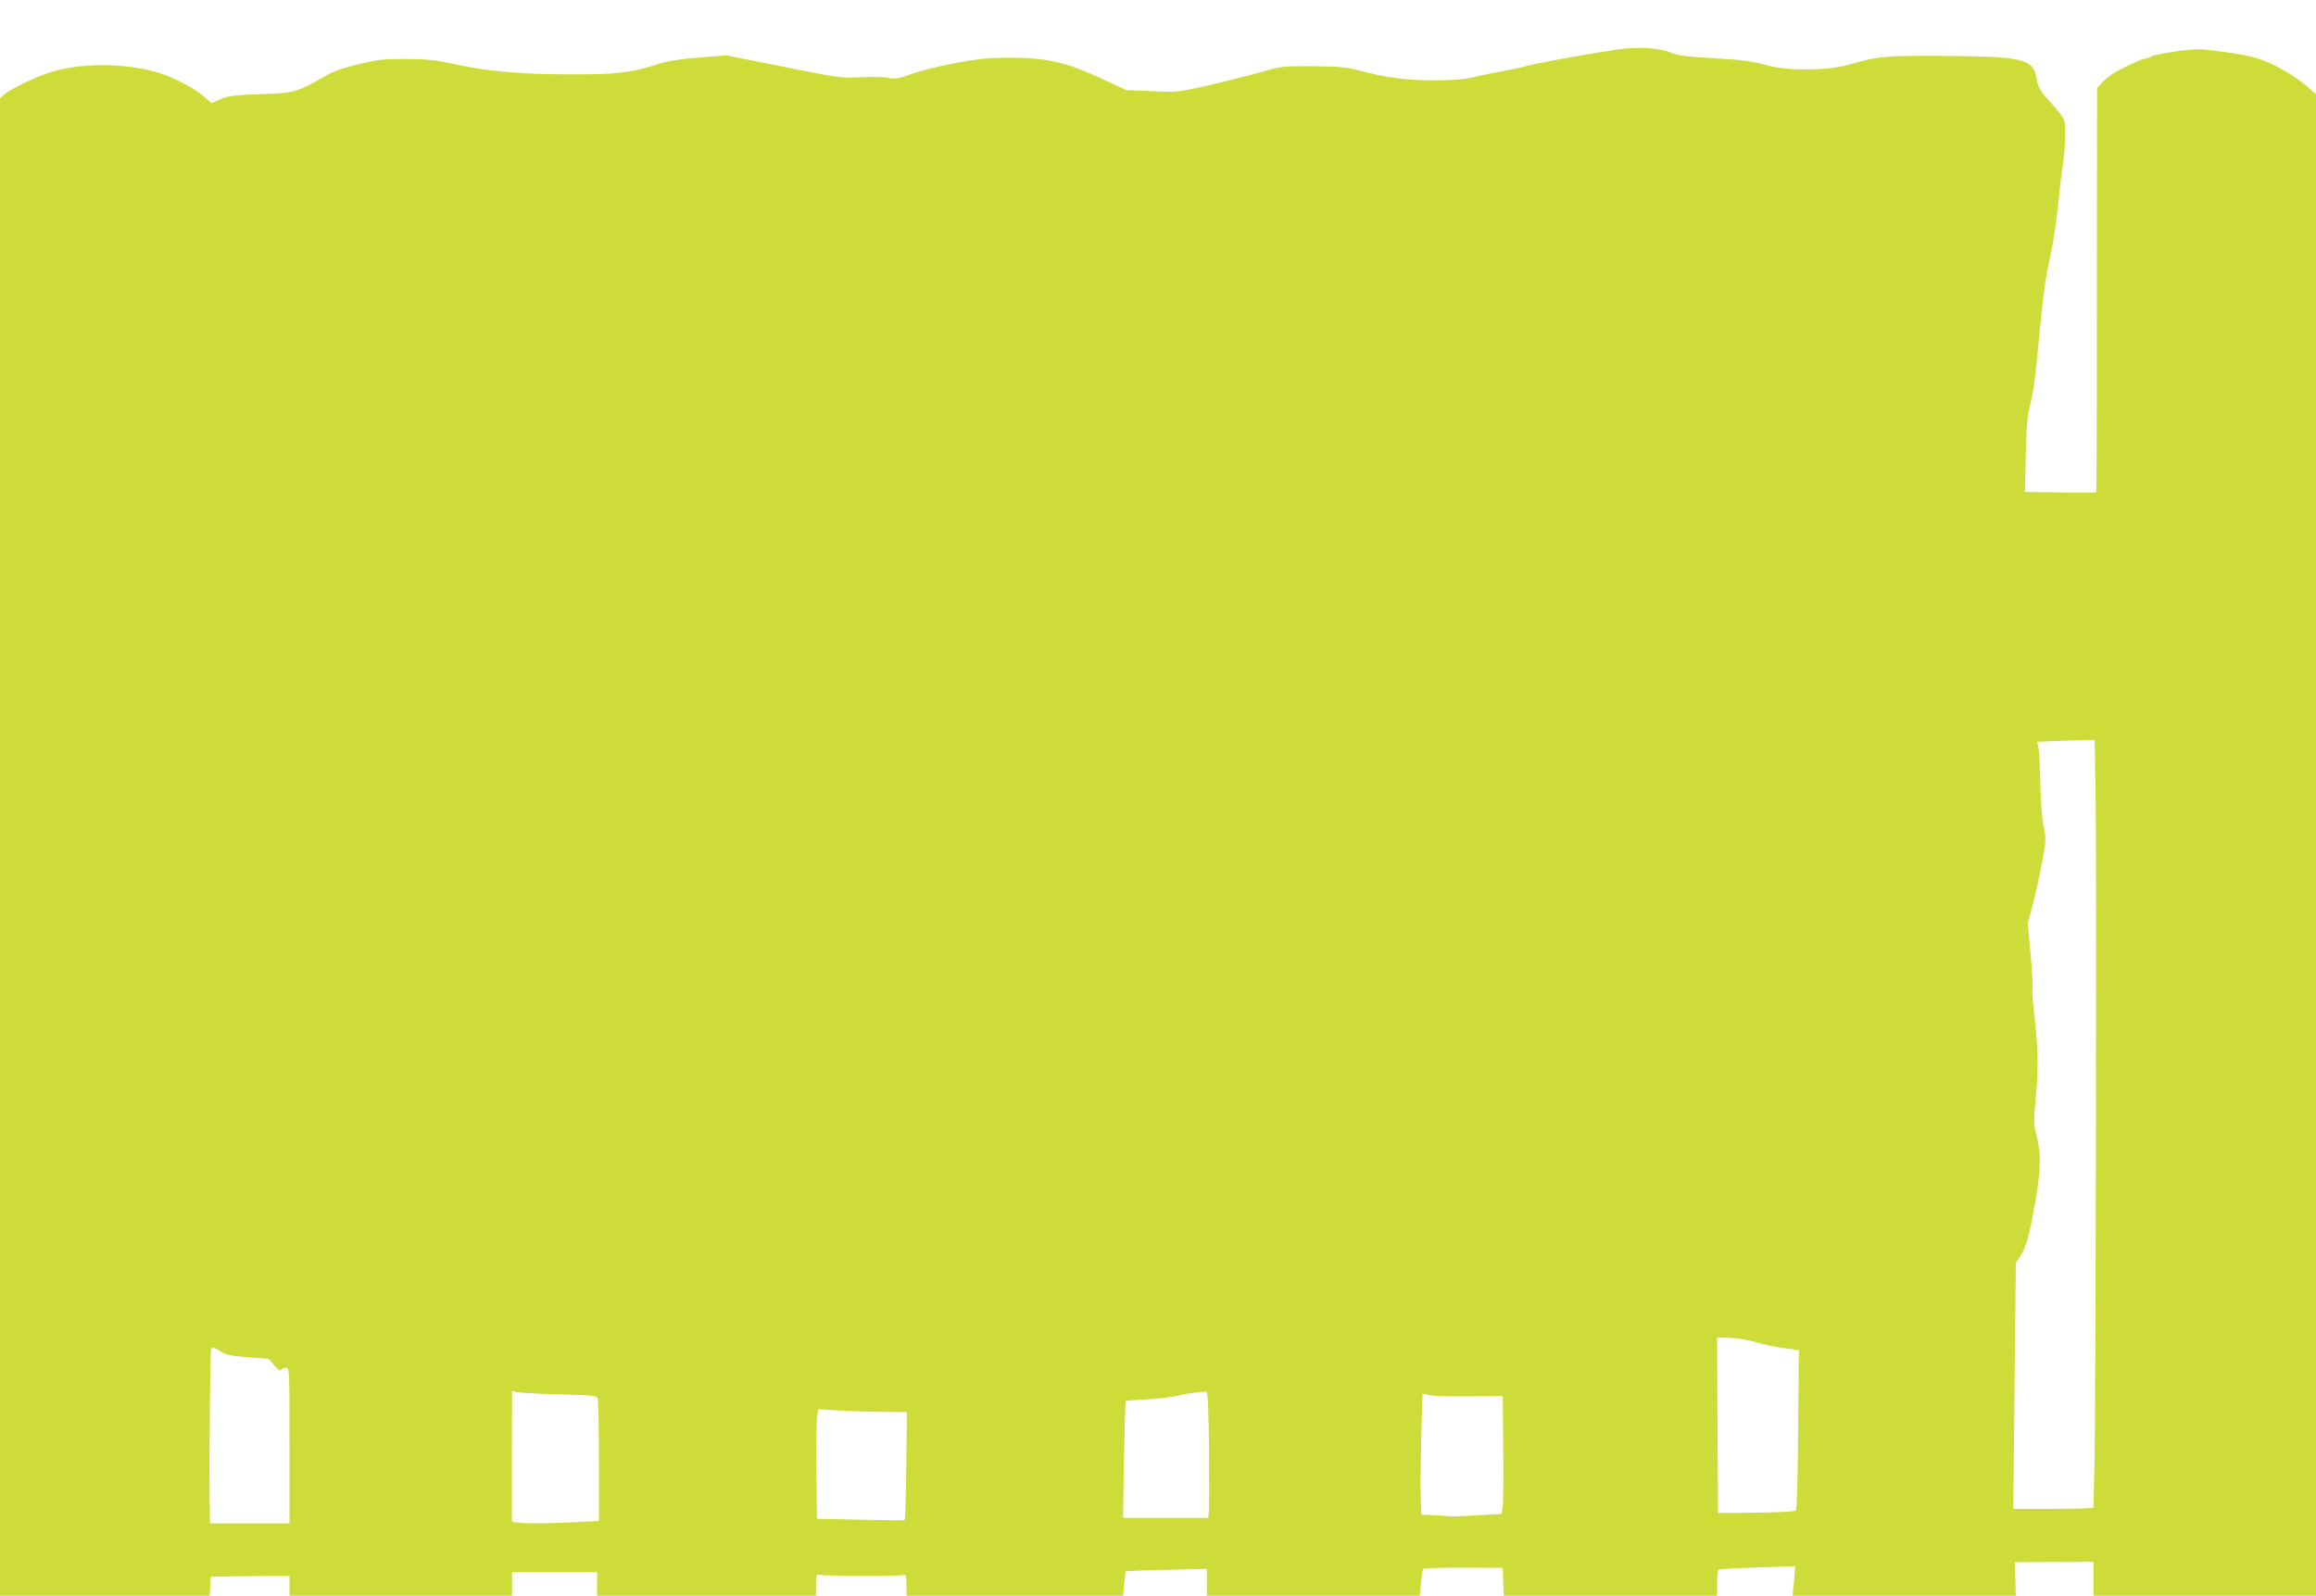 <?xml version="1.0" standalone="no"?>
<!DOCTYPE svg PUBLIC "-//W3C//DTD SVG 20010904//EN"
 "http://www.w3.org/TR/2001/REC-SVG-20010904/DTD/svg10.dtd">
<svg version="1.0" xmlns="http://www.w3.org/2000/svg"
 width="1280pt" height="882pt" viewBox="0 0 1280 882"
 preserveAspectRatio="xMidYMid meet">
<g transform="translate(0,882) scale(0.1,-0.1)"
fill="#cddc39" stroke="none">
<path d="M8930 8545 c-175 -26 -443 -75 -493 -90 -29 -8 -90 -21 -137 -29 -47
-9 -119 -23 -160 -33 -55 -13 -114 -17 -225 -17 -153 1 -249 14 -410 56 -65
17 -112 21 -250 22 -168 1 -172 0 -300 -36 -71 -20 -202 -53 -290 -73 -155
-35 -164 -35 -300 -29 l-140 6 -125 58 c-176 82 -271 109 -410 118 -63 4 -164
4 -225 0 -118 -8 -339 -54 -445 -93 -54 -20 -72 -22 -110 -15 -25 5 -94 7
-153 3 -105 -6 -118 -4 -426 58 l-318 63 -149 -12 c-95 -7 -173 -19 -214 -32
-162 -53 -240 -62 -500 -61 -277 0 -468 18 -640 57 -93 21 -142 27 -260 28
-127 1 -160 -3 -265 -28 -78 -18 -141 -40 -180 -62 -171 -97 -172 -98 -365
-104 -149 -6 -182 -10 -224 -29 l-48 -21 -37 33 c-52 47 -173 111 -256 135
-187 56 -434 56 -605 0 -80 -26 -217 -93 -247 -121 l-23 -20 0 -4139 0 -4138
579 0 580 0 3 53 3 52 218 3 217 2 0 -55 0 -55 615 0 615 0 0 65 0 65 235 0
235 0 0 -65 0 -65 605 0 605 0 0 61 c0 51 3 60 15 55 21 -8 462 -9 475 -1 6 4
10 -17 10 -54 l0 -61 599 0 598 0 6 66 c4 37 8 68 9 69 2 1 103 5 226 8 l222
5 0 -74 0 -74 589 0 588 0 7 72 c3 39 9 74 12 77 3 3 103 6 222 6 l217 -1 3
-77 3 -77 589 0 590 0 0 69 c0 39 4 72 9 75 4 3 101 9 215 12 l208 7 -7 -81
-8 -82 617 0 617 0 -3 93 -3 92 218 1 217 1 0 -93 0 -94 615 0 615 0 0 4149 0
4150 -57 50 c-32 27 -93 68 -136 91 -123 65 -174 77 -429 107 -52 6 -247 -21
-288 -39 -14 -7 -32 -13 -41 -14 -15 -1 -81 -32 -159 -73 -19 -11 -50 -35 -68
-53 l-32 -34 -1 -1116 c0 -613 -1 -1117 -4 -1119 -2 -2 -91 -3 -198 -1 l-196
3 5 207 c4 168 9 221 26 281 11 41 26 138 33 215 38 401 46 462 80 616 13 58
30 177 39 265 9 88 22 193 28 233 6 41 12 111 12 156 1 90 7 80 -115 219 -26
31 -38 55 -43 91 -17 110 -71 124 -506 127 -333 2 -366 -1 -530 -48 -116 -34
-337 -36 -451 -5 -94 26 -128 30 -325 42 -125 7 -174 14 -215 31 -67 26 -183
32 -299 14z m2652 -4132 c6 -374 1 -3304 -6 -3668 -3 -137 -6 -253 -6 -257 0
-5 -100 -8 -222 -8 l-221 0 7 680 7 680 23 34 c33 49 54 123 85 306 31 180 32
260 6 364 -16 62 -16 81 -4 205 15 164 14 271 -7 454 -9 75 -14 143 -11 151 3
8 -1 92 -10 188 l-16 173 26 100 c15 55 38 160 52 233 24 129 24 136 9 208 -9
45 -16 142 -18 242 -2 92 -6 179 -11 194 l-7 27 68 4 c38 1 110 4 160 5 l91 2
5 -317z m-1880 -3011 c37 -12 106 -27 154 -33 l86 -12 -4 -438 c-2 -269 -7
-442 -13 -448 -6 -6 -101 -11 -220 -12 l-210 -2 -3 485 -2 485 72 -2 c40 -1
103 -12 140 -23z m-8481 -53 c24 -17 54 -23 147 -31 l117 -9 31 -36 c20 -24
33 -33 38 -25 4 7 16 12 27 12 19 0 19 -11 19 -430 l0 -430 -220 0 -220 0 -2
173 c-2 248 4 781 9 790 7 12 23 8 54 -14z m1866 -236 c204 -6 212 -6 217 -27
3 -11 6 -168 6 -347 l0 -326 -122 -6 c-203 -11 -358 -9 -359 6 0 14 0 710 1
716 0 2 10 0 23 -3 12 -4 117 -10 234 -13z m3595 -300 c1 -175 1 -333 -1 -350
l-3 -33 -235 0 -236 0 5 320 c3 176 7 322 10 325 2 3 54 7 114 10 60 3 136 12
169 20 33 8 80 16 105 18 25 2 50 4 57 5 8 2 12 -83 15 -315z m1448 289 l175
2 3 -284 c2 -157 0 -304 -3 -326 l-6 -42 -142 -8 c-78 -5 -149 -7 -157 -5 -8
2 -44 5 -80 6 l-65 3 -3 104 c-2 57 0 207 3 334 l7 231 47 -9 c25 -5 125 -8
221 -6z m-3251 -86 l133 -1 -3 -297 c-2 -163 -6 -298 -9 -300 -3 -2 -113 -1
-245 2 l-240 5 -3 250 c-2 138 0 274 3 303 l7 53 111 -7 c62 -4 172 -8 246 -8z"/>
</g>
</svg>
